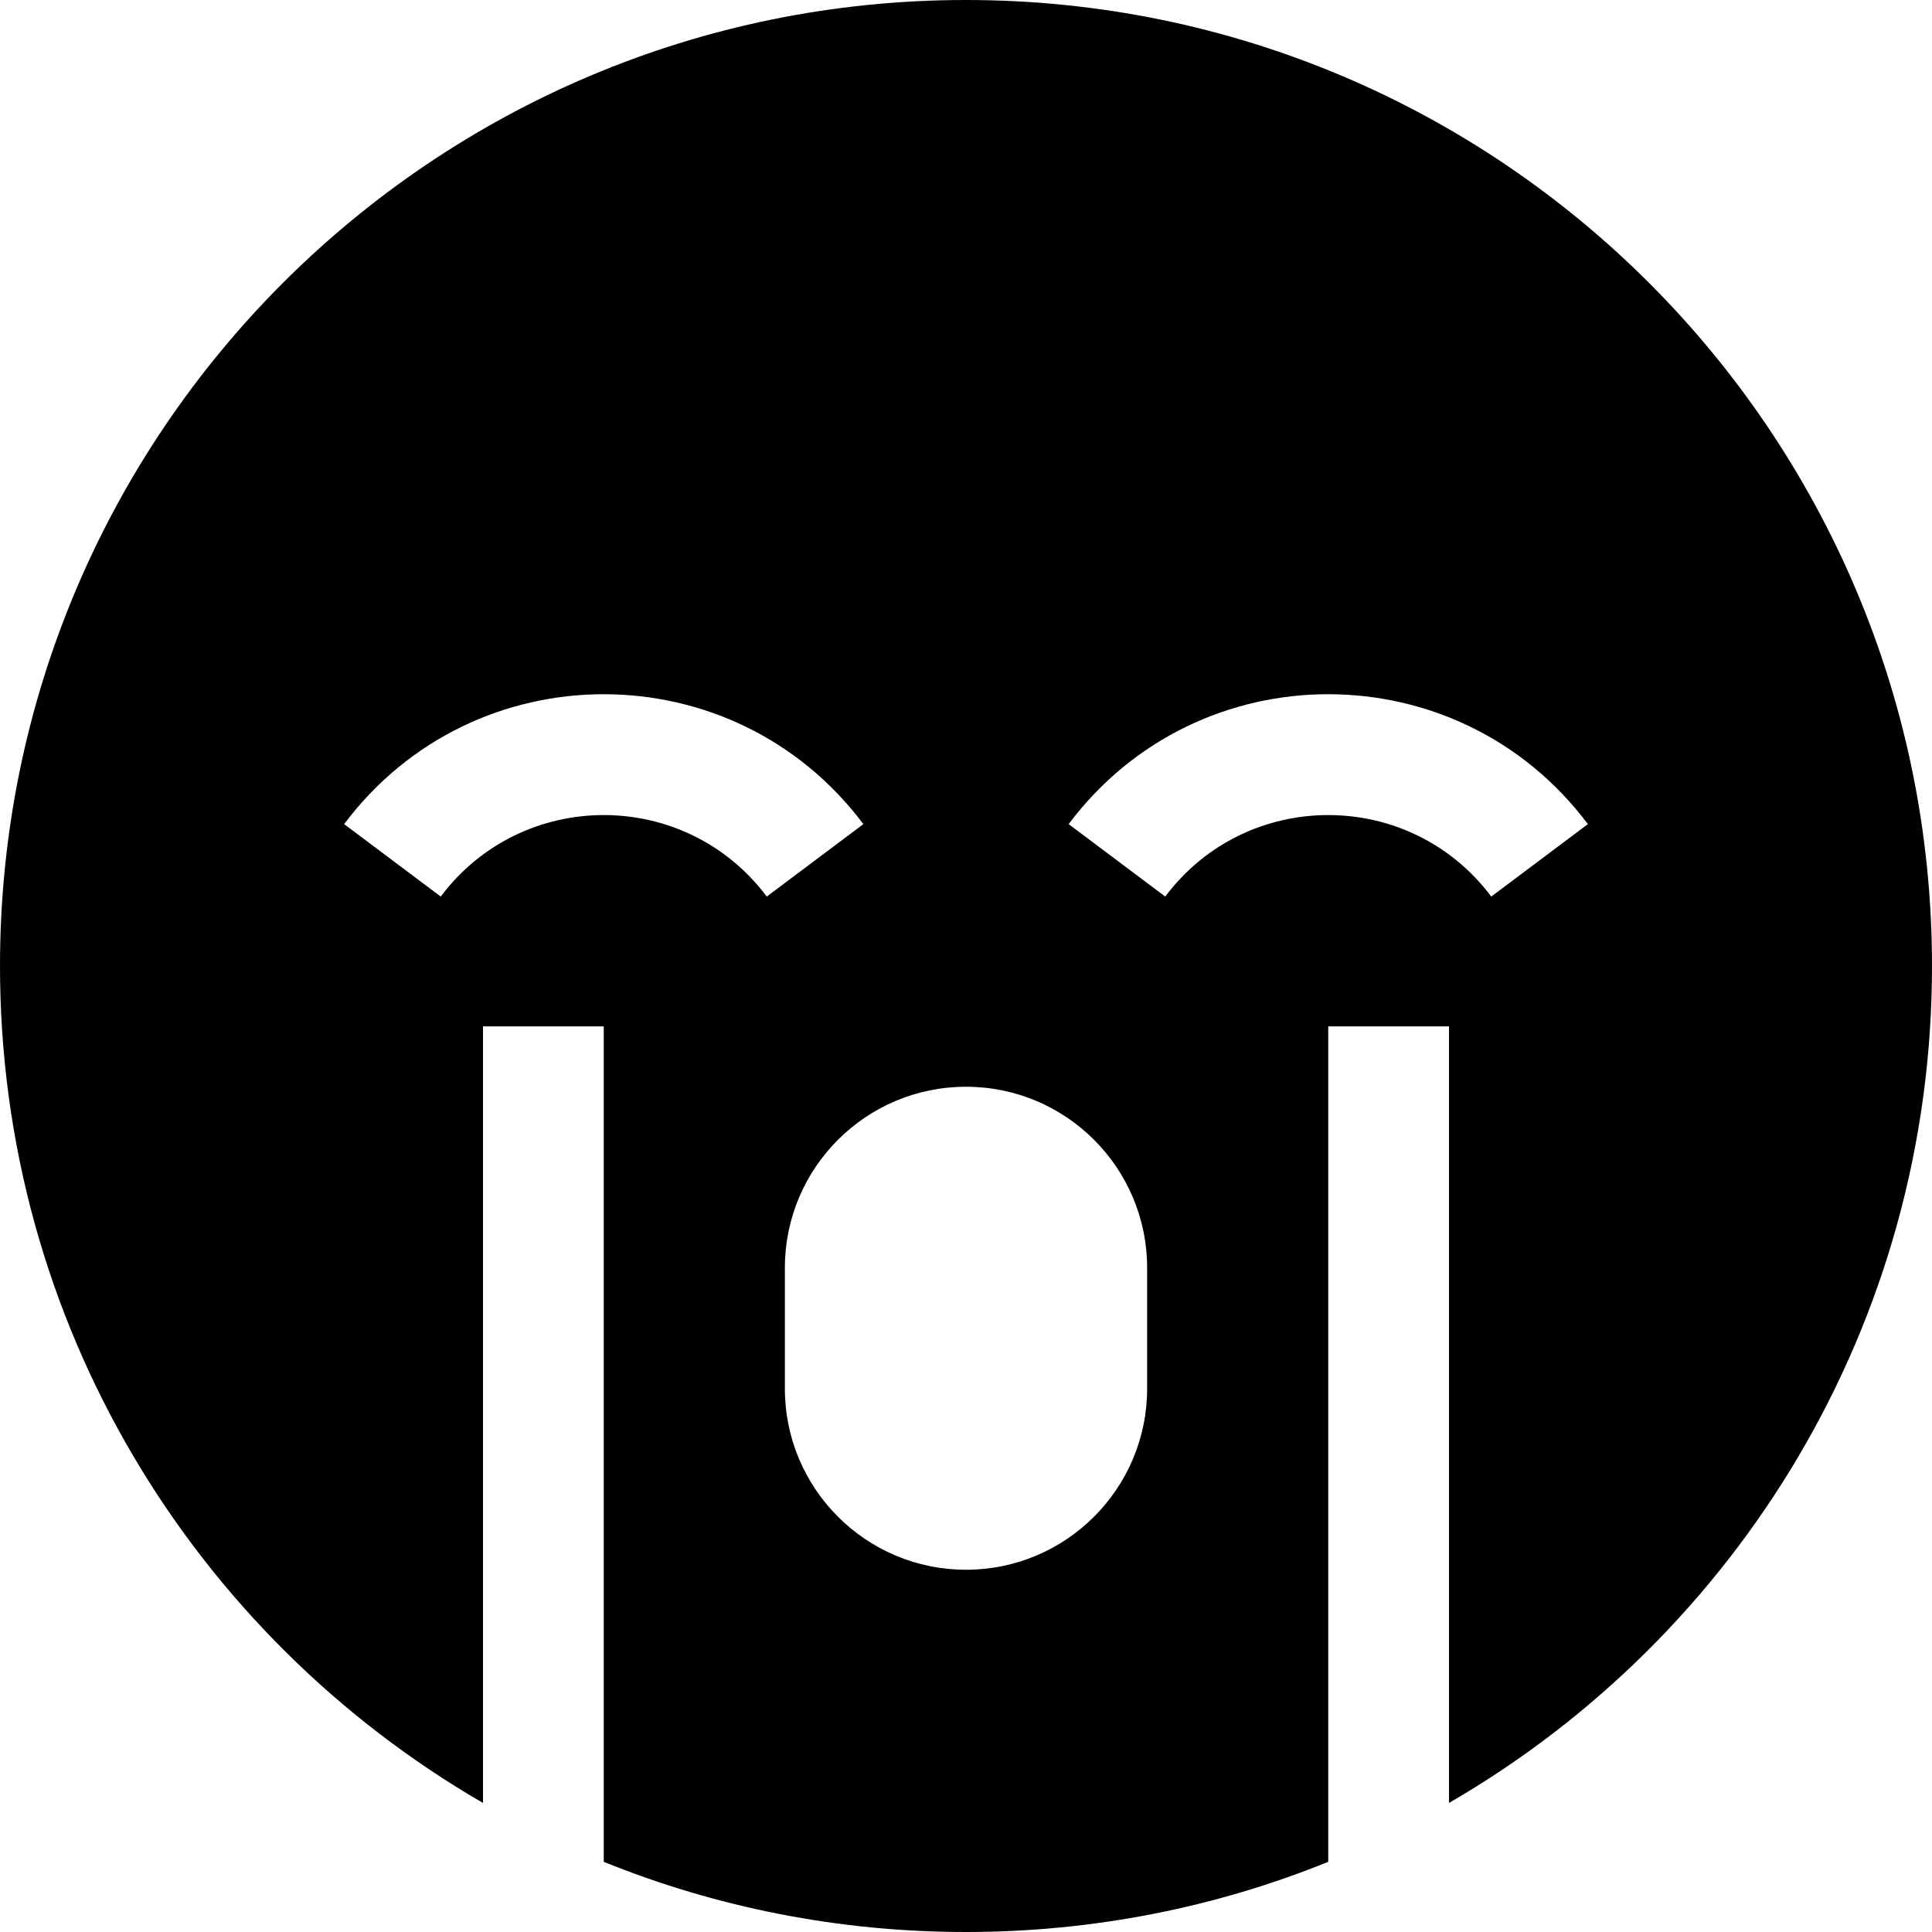 <svg xmlns="http://www.w3.org/2000/svg" viewBox="0 0 512 512"><!--! Font Awesome Pro 6.5.2 by @fontawesome - https://fontawesome.com License - https://fontawesome.com/license (Commercial License) Copyright 2024 Fonticons, Inc. --><path d="M352 493.4c-29.6 12-62.1 18.6-96 18.6s-66.4-6.6-96-18.6V288 272H128v16V477.8C51.5 433.5 0 350.8 0 256C0 114.6 114.6 0 256 0S512 114.6 512 256c0 94.8-51.5 177.5-128 221.8V288 272H352v16V493.4zM208 336v32c0 26.5 21.5 48 48 48s48-21.5 48-48V336c0-26.5-21.5-48-48-48s-48 21.5-48 48zm-91.2-98.4c21.6-28.8 64.8-28.8 86.4 0l25.6-19.2c-34.4-45.9-103.2-45.9-137.6 0l25.6 19.2zm278.4 0l25.6-19.2c-34.4-45.9-103.2-45.9-137.6 0l25.6 19.2c21.6-28.8 64.8-28.8 86.4 0z"/></svg>